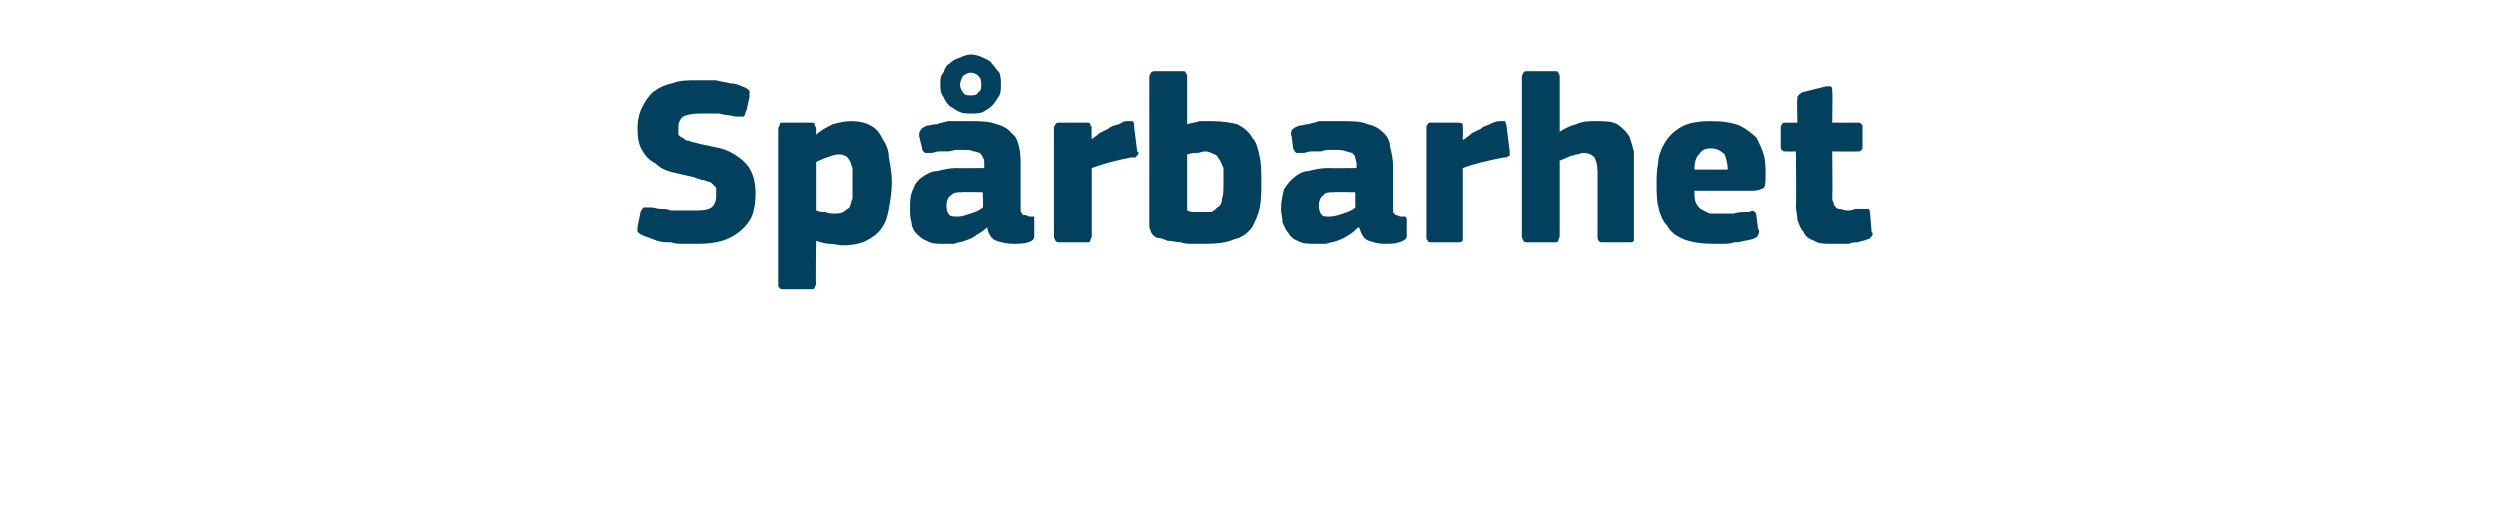 <?xml version="1.0" standalone="no"?><!DOCTYPE svg PUBLIC "-//W3C//DTD SVG 1.1//EN" "http://www.w3.org/Graphics/SVG/1.1/DTD/svg11.dtd"><svg xmlns="http://www.w3.org/2000/svg" version="1.1" width="165.1px" height="34px" viewBox="0 -4 165.1 34" style="top:-4px">  <desc>Sp rbarhet</desc>  <defs/>  <g id="Polygon28116">    <path d="M 45.7 12.1 C 45.6 12.1 45.4 12.1 45.1 12.1 C 44.9 12.1 44.6 12.1 44.3 12 C 44 12 43.7 12 43.4 11.9 C 43.1 11.8 42.9 11.7 42.6 11.6 C 42.3 11.5 42.2 11.4 42.1 11.3 C 42.1 11.2 42.1 11.1 42.1 11 C 42.1 11 42.3 10 42.3 10 C 42.4 9.8 42.5 9.7 42.5 9.7 C 42.6 9.7 42.7 9.7 43 9.7 C 43.2 9.7 43.4 9.8 43.6 9.8 C 43.8 9.8 44.1 9.8 44.3 9.9 C 44.6 9.9 44.8 9.9 45.1 9.9 C 45.3 9.9 45.5 9.9 45.8 9.9 C 46.3 9.9 46.7 9.9 47 9.7 C 47.2 9.5 47.3 9.3 47.3 8.9 C 47.3 8.7 47.3 8.6 47.3 8.4 C 47.2 8.3 47.1 8.2 47 8.1 C 46.9 8 46.7 8 46.5 7.9 C 46.3 7.9 46.1 7.8 45.8 7.7 C 45.4 7.6 44.9 7.5 44.5 7.4 C 44 7.3 43.6 7.1 43.3 6.8 C 42.9 6.6 42.6 6.3 42.4 5.9 C 42.2 5.6 42.1 5.1 42.1 4.5 C 42.1 4 42.2 3.5 42.4 3.1 C 42.6 2.7 42.8 2.4 43.1 2.1 C 43.5 1.8 43.9 1.6 44.4 1.5 C 44.9 1.3 45.4 1.3 46 1.3 C 46.1 1.3 46.3 1.3 46.6 1.3 C 46.8 1.3 47.1 1.3 47.3 1.3 C 47.6 1.4 47.9 1.4 48.2 1.5 C 48.5 1.5 48.8 1.6 49 1.7 C 49.3 1.8 49.4 1.9 49.5 2 C 49.5 2.1 49.5 2.3 49.5 2.4 C 49.5 2.4 49.3 3.3 49.3 3.3 C 49.2 3.5 49.2 3.5 49.2 3.6 C 49.2 3.6 49.1 3.7 49.1 3.7 C 49 3.7 48.9 3.7 48.9 3.7 C 48.8 3.7 48.7 3.7 48.6 3.7 C 48.2 3.6 47.8 3.6 47.5 3.5 C 47.1 3.5 46.7 3.5 46.2 3.5 C 45.7 3.5 45.3 3.6 45.1 3.7 C 44.9 3.9 44.8 4.1 44.8 4.4 C 44.8 4.6 44.8 4.8 44.8 4.9 C 44.9 5 45 5.1 45.1 5.1 C 45.2 5.2 45.3 5.3 45.5 5.3 C 45.7 5.4 45.9 5.4 46.2 5.5 C 46.7 5.6 47.1 5.7 47.6 5.8 C 48 5.9 48.4 6.1 48.8 6.4 C 49.1 6.6 49.4 6.9 49.6 7.3 C 49.8 7.7 49.9 8.2 49.9 8.8 C 49.9 9.4 49.8 10 49.6 10.4 C 49.4 10.8 49 11.2 48.7 11.4 C 48.3 11.7 47.8 11.9 47.3 12 C 46.8 12.1 46.3 12.1 45.7 12.1 Z M 58.9 8 C 58.9 8.7 58.8 9.2 58.7 9.8 C 58.6 10.3 58.5 10.7 58.2 11.1 C 58 11.4 57.6 11.7 57.2 11.9 C 56.8 12.1 56.3 12.2 55.6 12.2 C 55.4 12.2 55.1 12.1 54.8 12.1 C 54.5 12.1 54.2 12 53.9 11.9 C 53.87 11.92 53.9 11.9 53.9 11.9 C 53.9 11.9 53.86 14.77 53.9 14.8 C 53.9 14.8 53.8 14.9 53.8 15 C 53.8 15.1 53.7 15.1 53.5 15.1 C 53.5 15.1 51.8 15.1 51.8 15.1 C 51.6 15.1 51.5 15.1 51.5 15 C 51.4 15 51.4 14.9 51.4 14.8 C 51.4 14.8 51.4 4.5 51.4 4.5 C 51.4 4.4 51.5 4.3 51.5 4.2 C 51.5 4.1 51.6 4.1 51.8 4.1 C 51.8 4.1 53.5 4.1 53.5 4.1 C 53.7 4.1 53.8 4.1 53.8 4.2 C 53.8 4.3 53.9 4.4 53.9 4.5 C 53.9 4.5 53.9 4.8 53.9 4.8 C 53.9 4.8 53.9 4.9 53.9 4.9 C 53.9 4.9 53.9 4.9 53.9 4.9 C 54.2 4.6 54.6 4.4 55 4.2 C 55.4 4.1 55.8 4 56.2 4 C 56.7 4 57.2 4.1 57.5 4.3 C 57.9 4.5 58.1 4.8 58.3 5.2 C 58.5 5.5 58.7 5.9 58.7 6.4 C 58.8 6.9 58.9 7.5 58.9 8 Z M 56.3 8.1 C 56.3 7.7 56.3 7.4 56.3 7.1 C 56.2 6.9 56.2 6.7 56.1 6.6 C 56 6.4 55.9 6.3 55.8 6.3 C 55.7 6.2 55.5 6.2 55.4 6.2 C 55.1 6.2 54.9 6.3 54.6 6.4 C 54.3 6.5 54.1 6.6 53.9 6.7 C 53.9 6.7 53.9 9.9 53.9 9.9 C 54.1 10 54.3 10 54.5 10 C 54.7 10.1 54.9 10.1 55.1 10.1 C 55.3 10.1 55.5 10.1 55.7 10 C 55.8 9.9 56 9.8 56.1 9.7 C 56.2 9.5 56.2 9.3 56.3 9.1 C 56.3 8.8 56.3 8.5 56.3 8.1 Z M 64.9 8.7 C 64.9 8.7 63.51 8.67 63.5 8.7 C 63.2 8.7 63 8.7 62.8 8.9 C 62.6 9 62.5 9.3 62.5 9.6 C 62.5 9.9 62.6 10.1 62.7 10.2 C 62.8 10.3 63 10.3 63.3 10.3 C 63.5 10.3 63.8 10.2 64.1 10.1 C 64.4 10 64.7 9.9 64.9 9.7 C 64.95 9.74 64.9 8.7 64.9 8.7 Z M 65.2 11 C 65 11.2 64.7 11.4 64.5 11.5 C 64.3 11.7 64 11.8 63.7 11.9 C 63.5 12 63.2 12 63 12.1 C 62.7 12.1 62.5 12.1 62.3 12.1 C 61.9 12.1 61.5 12.1 61.2 11.9 C 60.9 11.8 60.7 11.6 60.5 11.4 C 60.3 11.2 60.2 10.9 60.2 10.7 C 60.1 10.4 60.1 10.1 60.1 9.8 C 60.1 9.3 60.1 8.9 60.3 8.5 C 60.4 8.2 60.6 7.9 60.9 7.7 C 61.2 7.5 61.5 7.3 61.9 7.3 C 62.3 7.2 62.7 7.1 63.2 7.1 C 63.15 7.12 65 7.1 65 7.1 C 65 7.1 64.99 6.86 65 6.9 C 65 6.7 65 6.5 64.9 6.4 C 64.9 6.3 64.8 6.2 64.7 6.1 C 64.6 6.1 64.5 6 64.3 6 C 64.1 5.9 63.9 5.9 63.6 5.9 C 63.5 5.9 63.3 5.9 63.1 5.9 C 63 5.9 62.8 6 62.6 6 C 62.4 6 62.2 6 62 6 C 61.8 6 61.7 6.1 61.5 6.1 C 61.3 6.1 61.1 6.1 61.1 6.1 C 61 6 60.9 6 60.9 5.8 C 60.9 5.8 60.7 5 60.7 5 C 60.7 4.8 60.7 4.7 60.8 4.6 C 60.8 4.5 61 4.4 61.2 4.3 C 61.4 4.3 61.6 4.2 61.9 4.2 C 62.1 4.1 62.3 4.1 62.6 4 C 62.8 4 63.1 4 63.3 4 C 63.6 4 63.8 4 64 4 C 64.7 4 65.3 4 65.8 4.2 C 66.2 4.3 66.6 4.5 66.8 4.8 C 67.1 5 67.2 5.3 67.3 5.7 C 67.4 6.1 67.4 6.5 67.4 7 C 67.4 7 67.4 9.5 67.4 9.5 C 67.4 9.7 67.4 9.8 67.4 9.9 C 67.4 10 67.5 10.1 67.5 10.1 C 67.5 10.2 67.6 10.2 67.7 10.2 C 67.8 10.2 67.9 10.3 68 10.3 C 68.1 10.3 68.2 10.3 68.3 10.3 C 68.3 10.4 68.3 10.4 68.3 10.5 C 68.3 10.5 68.3 11.6 68.3 11.6 C 68.3 11.8 68.2 11.9 67.9 12 C 67.6 12.1 67.2 12.1 66.9 12.1 C 66.5 12.1 66.1 12 65.8 11.9 C 65.5 11.8 65.3 11.5 65.2 11.1 C 65.2 11.1 65.2 11 65.2 11 Z M 64.1 3.5 C 63.9 3.5 63.6 3.5 63.4 3.4 C 63.1 3.3 62.9 3.1 62.7 3 C 62.5 2.8 62.4 2.6 62.3 2.4 C 62.1 2.1 62.1 1.9 62.1 1.6 C 62.1 1.3 62.1 1 62.3 0.8 C 62.4 0.5 62.5 0.3 62.7 0.2 C 62.9 0 63.1 -0.1 63.4 -0.2 C 63.6 -0.3 63.9 -0.4 64.1 -0.4 C 64.4 -0.4 64.7 -0.3 64.9 -0.2 C 65.1 -0.1 65.4 0 65.5 0.2 C 65.7 0.4 65.8 0.6 66 0.8 C 66.1 1.1 66.1 1.3 66.1 1.6 C 66.1 1.8 66.1 2.1 66 2.3 C 65.8 2.6 65.7 2.8 65.5 3 C 65.4 3.1 65.1 3.3 64.9 3.4 C 64.7 3.5 64.4 3.5 64.1 3.5 Z M 64.1 0.8 C 63.9 0.8 63.8 0.9 63.6 1 C 63.5 1.2 63.4 1.4 63.4 1.6 C 63.4 1.8 63.5 2 63.6 2.1 C 63.7 2.3 63.9 2.3 64.1 2.3 C 64.3 2.3 64.5 2.3 64.6 2.1 C 64.8 2 64.8 1.8 64.8 1.6 C 64.8 1.4 64.8 1.2 64.6 1 C 64.5 0.9 64.3 0.8 64.1 0.8 Z M 72.1 5.2 C 72.1 5.2 72.1 5.25 72.1 5.2 C 72.2 5.1 72.4 5 72.6 4.8 C 72.8 4.7 73 4.6 73.2 4.5 C 73.4 4.3 73.6 4.3 73.9 4.2 C 74.1 4.1 74.2 4 74.4 4 C 74.6 4 74.7 4 74.8 4 C 74.9 4.1 74.9 4.2 74.9 4.4 C 74.9 4.4 75.1 6 75.1 6 C 75.1 6 75.2 6.1 75.2 6.1 C 75.2 6.2 75.1 6.2 75.1 6.3 C 75.1 6.3 75 6.3 75 6.4 C 74.9 6.4 74.8 6.4 74.7 6.4 C 73.7 6.6 72.9 6.8 72.1 7.1 C 72.1 7.1 72.1 11.6 72.1 11.6 C 72.1 11.7 72 11.8 72 11.9 C 72 12 71.9 12 71.7 12 C 71.7 12 70 12 70 12 C 69.8 12 69.8 12 69.7 11.9 C 69.7 11.8 69.6 11.8 69.6 11.6 C 69.6 11.6 69.6 4.4 69.6 4.4 C 69.6 4.3 69.7 4.3 69.7 4.2 C 69.8 4.1 69.8 4.1 70 4.1 C 70 4.1 71.7 4.1 71.7 4.1 C 71.9 4.1 72 4.1 72 4.2 C 72 4.3 72.1 4.4 72.1 4.4 C 72.07 4.45 72.1 5.2 72.1 5.2 Z M 78.4 4.2 C 78.7 4.1 79 4.1 79.2 4 C 79.5 4 79.8 4 80 4 C 80.7 4 81.3 4.1 81.7 4.2 C 82.1 4.4 82.5 4.7 82.7 5.1 C 83 5.4 83.1 5.9 83.2 6.4 C 83.3 6.8 83.3 7.4 83.3 8 C 83.3 8.6 83.3 9.2 83.2 9.7 C 83.1 10.2 82.9 10.6 82.7 11 C 82.4 11.4 82 11.7 81.5 11.8 C 81.1 12 80.4 12.1 79.7 12.1 C 79.4 12.1 79.1 12.1 78.8 12.1 C 78.5 12.1 78.2 12.1 78 12 C 77.7 12 77.4 11.9 77.1 11.9 C 76.9 11.8 76.6 11.7 76.4 11.7 C 76.2 11.6 76.1 11.5 76 11.3 C 76 11.2 75.9 11.1 75.9 10.9 C 75.9 10.9 75.9 1.1 75.9 1.1 C 75.9 0.9 76 0.9 76 0.8 C 76.1 0.7 76.2 0.7 76.3 0.7 C 76.3 0.7 78 0.7 78 0.7 C 78.2 0.7 78.3 0.7 78.3 0.8 C 78.4 0.9 78.4 1 78.4 1.1 C 78.4 1.1 78.4 4.2 78.4 4.2 Z M 80.8 8.1 C 80.8 7.7 80.8 7.4 80.8 7.1 C 80.7 6.9 80.6 6.6 80.5 6.5 C 80.4 6.3 80.3 6.2 80.2 6.2 C 80 6.1 79.8 6 79.6 6 C 79.4 6 79.2 6.1 79.1 6.1 C 78.9 6.1 78.7 6.1 78.4 6.2 C 78.4 6.2 78.4 9.9 78.4 9.9 C 78.6 10 78.7 10 78.9 10 C 79.1 10 79.3 10 79.4 10 C 79.6 10 79.8 10 80 10 C 80.2 9.9 80.3 9.8 80.4 9.7 C 80.6 9.6 80.7 9.4 80.7 9.1 C 80.8 8.9 80.8 8.5 80.8 8.1 Z M 89.5 8.7 C 89.5 8.7 88.07 8.67 88.1 8.7 C 87.8 8.7 87.5 8.7 87.4 8.9 C 87.2 9 87.1 9.3 87.1 9.6 C 87.1 9.9 87.2 10.1 87.3 10.2 C 87.4 10.3 87.5 10.3 87.8 10.3 C 88.1 10.3 88.4 10.2 88.7 10.1 C 89 10 89.3 9.9 89.5 9.7 C 89.51 9.74 89.5 8.7 89.5 8.7 Z M 89.7 11 C 89.5 11.2 89.3 11.4 89.1 11.5 C 88.8 11.7 88.6 11.8 88.3 11.9 C 88.1 12 87.8 12 87.6 12.1 C 87.3 12.1 87.1 12.1 86.9 12.1 C 86.4 12.1 86 12.1 85.7 11.9 C 85.4 11.8 85.2 11.6 85.1 11.4 C 84.9 11.2 84.8 10.9 84.7 10.7 C 84.7 10.4 84.6 10.1 84.6 9.8 C 84.6 9.3 84.7 8.9 84.8 8.5 C 85 8.2 85.2 7.9 85.5 7.7 C 85.7 7.5 86.1 7.3 86.4 7.3 C 86.8 7.2 87.2 7.1 87.7 7.1 C 87.71 7.12 89.6 7.1 89.6 7.1 C 89.6 7.1 89.55 6.86 89.6 6.9 C 89.6 6.7 89.5 6.5 89.5 6.4 C 89.5 6.3 89.4 6.2 89.3 6.1 C 89.2 6.1 89 6 88.9 6 C 88.7 5.9 88.4 5.9 88.1 5.9 C 88 5.9 87.9 5.9 87.7 5.9 C 87.5 5.9 87.3 6 87.2 6 C 87 6 86.8 6 86.6 6 C 86.4 6 86.2 6.1 86.1 6.1 C 85.8 6.1 85.7 6.1 85.6 6.1 C 85.5 6 85.5 6 85.4 5.8 C 85.4 5.8 85.3 5 85.3 5 C 85.2 4.8 85.3 4.7 85.3 4.6 C 85.4 4.5 85.5 4.4 85.8 4.3 C 86 4.3 86.2 4.2 86.4 4.2 C 86.7 4.1 86.9 4.1 87.1 4 C 87.4 4 87.6 4 87.9 4 C 88.1 4 88.3 4 88.5 4 C 89.3 4 89.9 4 90.3 4.2 C 90.8 4.3 91.1 4.5 91.4 4.8 C 91.6 5 91.8 5.3 91.8 5.7 C 91.9 6.1 92 6.5 92 7 C 92 7 92 9.5 92 9.5 C 92 9.7 92 9.8 92 9.9 C 92 10 92 10.1 92.1 10.1 C 92.1 10.2 92.2 10.2 92.2 10.2 C 92.3 10.2 92.4 10.3 92.5 10.3 C 92.7 10.3 92.8 10.3 92.8 10.3 C 92.9 10.4 92.9 10.4 92.9 10.5 C 92.9 10.5 92.9 11.6 92.9 11.6 C 92.9 11.8 92.7 11.9 92.4 12 C 92.1 12.1 91.8 12.1 91.4 12.1 C 91 12.1 90.7 12 90.4 11.9 C 90.1 11.8 89.9 11.5 89.8 11.1 C 89.8 11.1 89.7 11 89.7 11 Z M 96.6 5.2 C 96.6 5.2 96.66 5.25 96.7 5.2 C 96.8 5.1 97 5 97.2 4.8 C 97.4 4.7 97.6 4.6 97.8 4.5 C 98 4.3 98.2 4.3 98.4 4.2 C 98.6 4.1 98.8 4 99 4 C 99.1 4 99.3 4 99.4 4 C 99.4 4.1 99.5 4.2 99.5 4.4 C 99.5 4.4 99.7 6 99.7 6 C 99.7 6 99.7 6.1 99.7 6.1 C 99.7 6.2 99.7 6.2 99.7 6.3 C 99.6 6.3 99.6 6.3 99.5 6.4 C 99.5 6.4 99.4 6.4 99.3 6.4 C 98.3 6.6 97.4 6.8 96.6 7.1 C 96.6 7.1 96.6 11.6 96.6 11.6 C 96.6 11.7 96.6 11.8 96.6 11.9 C 96.5 12 96.4 12 96.3 12 C 96.3 12 94.5 12 94.5 12 C 94.4 12 94.3 12 94.3 11.9 C 94.2 11.8 94.2 11.8 94.2 11.6 C 94.2 11.6 94.2 4.4 94.2 4.4 C 94.2 4.3 94.2 4.3 94.3 4.2 C 94.3 4.1 94.4 4.1 94.5 4.1 C 94.5 4.1 96.3 4.1 96.3 4.1 C 96.4 4.1 96.5 4.1 96.6 4.2 C 96.6 4.3 96.6 4.4 96.6 4.4 C 96.63 4.45 96.6 5.2 96.6 5.2 Z M 107.9 11.6 C 107.9 11.7 107.9 11.8 107.9 11.9 C 107.8 12 107.8 12 107.6 12 C 107.6 12 105.8 12 105.8 12 C 105.6 12 105.5 11.9 105.5 11.6 C 105.5 11.5 105.5 11.2 105.5 10.8 C 105.5 10.4 105.5 9.9 105.5 9.5 C 105.5 9 105.5 8.6 105.5 8.2 C 105.5 7.8 105.5 7.5 105.5 7.3 C 105.5 6.9 105.4 6.6 105.3 6.4 C 105.1 6.2 104.9 6.1 104.5 6.1 C 104.4 6.1 104.3 6.2 104.1 6.2 C 104 6.2 103.9 6.3 103.7 6.3 C 103.6 6.4 103.4 6.4 103.3 6.5 C 103.2 6.5 103.1 6.6 103 6.6 C 103 6.6 103 11.6 103 11.6 C 103 11.7 102.9 11.8 102.9 11.9 C 102.9 12 102.8 12 102.6 12 C 102.6 12 100.9 12 100.9 12 C 100.7 12 100.7 12 100.6 11.9 C 100.6 11.8 100.5 11.8 100.5 11.6 C 100.5 11.6 100.5 1.1 100.5 1.1 C 100.5 0.9 100.6 0.9 100.6 0.8 C 100.7 0.7 100.7 0.7 100.9 0.7 C 100.9 0.7 102.6 0.7 102.6 0.7 C 102.8 0.7 102.9 0.7 102.9 0.8 C 103 0.9 103 1 103 1.1 C 103 1.1 103 4.7 103 4.7 C 103.3 4.5 103.7 4.3 104.1 4.2 C 104.5 4 105 4 105.4 4 C 106 4 106.4 4 106.8 4.2 C 107.1 4.4 107.4 4.7 107.6 5 C 107.7 5.3 107.8 5.6 107.9 6 C 107.9 6.4 107.9 6.7 107.9 7.1 C 107.9 7.1 107.9 11.6 107.9 11.6 Z M 111.9 8.6 C 111.9 8.9 111.9 9.2 112 9.4 C 112.1 9.6 112.2 9.7 112.3 9.8 C 112.5 9.9 112.7 10 112.9 10.1 C 113.1 10.1 113.3 10.1 113.6 10.1 C 113.8 10.1 114.1 10.1 114.5 10.1 C 114.8 10 115.1 10 115.5 10 C 115.7 9.9 115.8 9.9 115.9 10 C 115.9 10 116 10.1 116 10.3 C 116 10.3 116.1 11.1 116.1 11.1 C 116.2 11.2 116.2 11.4 116.1 11.5 C 116.1 11.6 116 11.7 115.7 11.8 C 115.6 11.8 115.4 11.9 115.2 11.9 C 114.9 12 114.7 12 114.5 12 C 114.3 12.1 114 12.1 113.8 12.1 C 113.6 12.1 113.3 12.1 113.2 12.1 C 112.4 12.1 111.7 12 111.2 11.8 C 110.7 11.6 110.3 11.3 110.1 10.9 C 109.8 10.6 109.6 10.1 109.5 9.6 C 109.4 9.2 109.4 8.6 109.4 8.1 C 109.4 7.7 109.4 7.3 109.5 6.8 C 109.5 6.3 109.7 5.9 109.9 5.5 C 110.2 5 110.5 4.7 111 4.4 C 111.5 4.1 112.2 4 113 4 C 113.8 4 114.4 4.1 114.9 4.3 C 115.3 4.5 115.7 4.8 116 5.1 C 116.2 5.5 116.4 5.9 116.5 6.3 C 116.6 6.7 116.6 7.2 116.6 7.6 C 116.6 7.9 116.6 8.2 116.5 8.4 C 116.3 8.5 116.1 8.6 115.8 8.6 C 115.8 8.6 111.9 8.6 111.9 8.6 Z M 113 5.8 C 112.6 5.8 112.4 5.9 112.2 6.2 C 112 6.4 111.9 6.7 111.9 7.2 C 111.9 7.2 114.1 7.2 114.1 7.2 C 114.1 6.8 114 6.5 113.9 6.2 C 113.7 6 113.4 5.8 113 5.8 Z M 123.6 11.3 C 123.7 11.4 123.7 11.5 123.6 11.6 C 123.5 11.7 123.5 11.8 123.3 11.8 C 123.2 11.9 122.9 11.9 122.7 12 C 122.5 12 122.3 12 122.1 12.1 C 121.9 12.1 121.7 12.1 121.5 12.1 C 121.3 12.1 121.1 12.1 121 12.1 C 120.5 12.1 120.1 12.1 119.8 11.9 C 119.5 11.8 119.2 11.6 119.1 11.3 C 118.9 11.1 118.8 10.8 118.7 10.5 C 118.7 10.2 118.6 9.9 118.6 9.6 C 118.64 9.58 118.6 6 118.6 6 C 118.6 6 117.94 6.02 117.9 6 C 117.8 6 117.7 6 117.7 5.9 C 117.6 5.9 117.6 5.8 117.6 5.7 C 117.6 5.7 117.6 4.5 117.6 4.5 C 117.6 4.3 117.6 4.3 117.7 4.2 C 117.7 4.1 117.8 4.1 117.9 4.1 C 117.94 4.11 118.7 4.1 118.7 4.1 C 118.7 4.1 118.66 2.54 118.7 2.5 C 118.7 2.4 118.7 2.3 118.8 2.3 C 118.8 2.2 118.9 2.2 119 2.1 C 119 2.1 120.6 1.7 120.6 1.7 C 120.7 1.7 120.8 1.7 120.9 1.7 C 121 1.8 121 1.8 121 2 C 121.03 1.97 121 4.1 121 4.1 C 121 4.1 122.66 4.11 122.7 4.1 C 122.8 4.1 122.9 4.1 122.9 4.2 C 123 4.2 123 4.3 123 4.4 C 123 4.4 123 5.7 123 5.7 C 123 5.8 123 5.9 122.9 5.9 C 122.9 6 122.8 6 122.7 6 C 122.66 6.02 121 6 121 6 C 121 6 121.03 8.99 121 9 C 121 9.1 121 9.3 121.1 9.4 C 121.1 9.5 121.1 9.6 121.2 9.6 C 121.2 9.7 121.3 9.8 121.5 9.8 C 121.6 9.8 121.8 9.9 122 9.9 C 122.1 9.9 122.3 9.9 122.5 9.8 C 122.7 9.8 122.9 9.8 123.1 9.8 C 123.2 9.8 123.3 9.8 123.4 9.8 C 123.4 9.8 123.5 9.9 123.5 10.1 C 123.5 10.1 123.6 11.3 123.6 11.3 Z " stroke="none" fill="#02405d"/>  </g></svg>